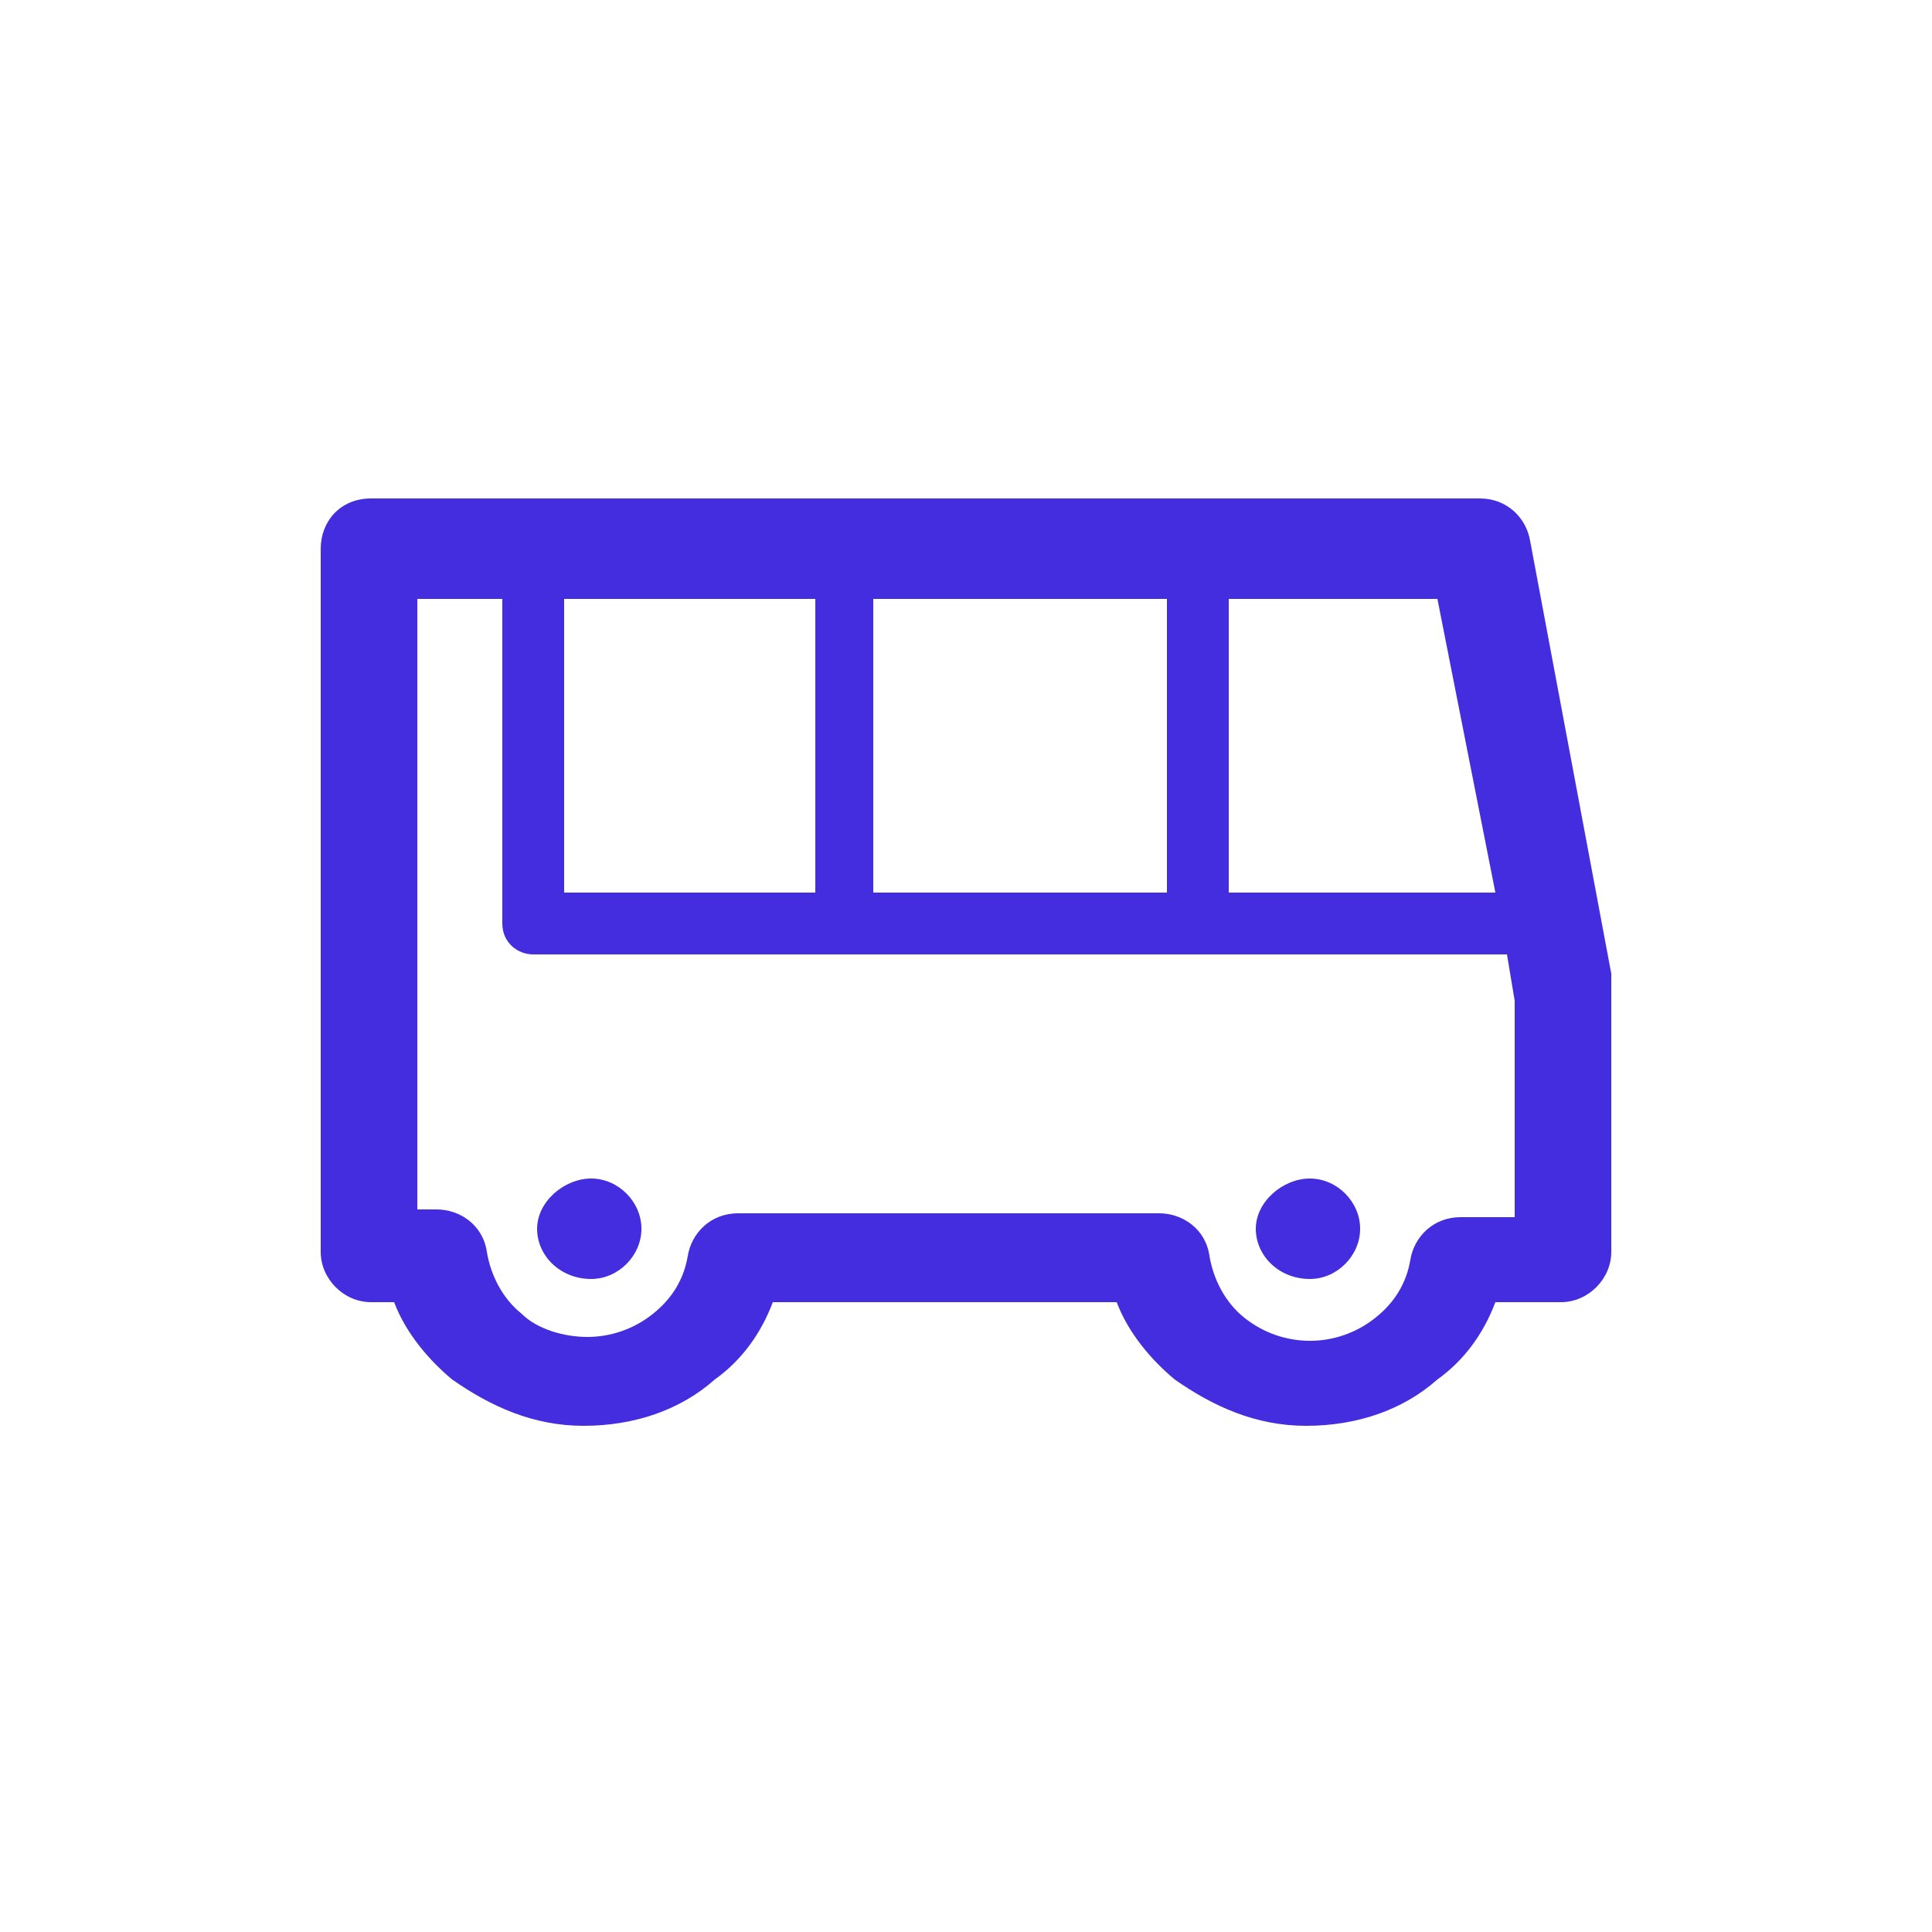 <?xml version="1.0" encoding="utf-8"?>
<!-- Generator: Adobe Illustrator 26.0.2, SVG Export Plug-In . SVG Version: 6.00 Build 0)  -->
<svg version="1.1" id="Ebene_1" xmlns="http://www.w3.org/2000/svg" xmlns:xlink="http://www.w3.org/1999/xlink" x="0px" y="0px"
	 viewBox="0 0 50 50" style="enable-background:new 0 0 50 50;" xml:space="preserve">
<style type="text/css">
	.st0{display:none;}
	.st1{display:inline;fill:#CC1237;}
	.st2{fill:#442DDF;}
</style>
<g id="Ebene_1_00000083070033253634902670000017841864262819263118_" class="st0">
	<path class="st1" d="M9.6,12.9L9.6,12.9H25h13.3c0.7,0,1.2,0.5,1.3,1.1l2.1,11.2c0,0.1,0,0.2,0,0.2l0,0v7c0,0.7-0.6,1.3-1.3,1.3
		l0,0h-1.7c-0.3,0.8-0.8,1.5-1.5,2l0,0c-0.9,0.8-2.1,1.2-3.4,1.2c-1.3,0-2.4-0.5-3.4-1.2c-0.6-0.5-1.2-1.2-1.5-2h-4H20
		c-0.3,0.8-0.8,1.5-1.5,2l0,0c-0.9,0.8-2.1,1.2-3.4,1.2s-2.4-0.5-3.4-1.2c-0.6-0.5-1.2-1.2-1.5-2H9.6c-0.7,0-1.3-0.6-1.3-1.3l0,0
		v-9.1v-9.1C8.3,13.5,8.8,12.9,9.6,12.9L9.6,12.9z M22.6,15.5L22.6,15.5v7.6h7.6v-7.6H25H22.6L22.6,15.5z M21.1,23.1L21.1,23.1v-7.6
		h-6.5v7.6H21.1L21.1,23.1z M31.8,15.5L31.8,15.5v7.6h6.9l-1.5-7.6H31.8L31.8,15.5z M39,24.7L39,24.7c-8.4,0-16.8,0-25.2,0l0,0
		c-0.4,0-0.8-0.3-0.8-0.8v-8.4h-2.2v7.9v7.9h0.5l0,0c0.6,0,1.2,0.4,1.3,1.1c0.1,0.6,0.4,1.2,0.9,1.6c0.4,0.4,1.1,0.6,1.7,0.6
		c0.6,0,1.2-0.2,1.7-0.6l0,0l0,0c0.5-0.4,0.8-0.9,0.9-1.5c0.1-0.6,0.6-1.1,1.3-1.1H25h5l0,0c0.6,0,1.2,0.4,1.3,1.1
		c0.1,0.6,0.4,1.2,0.9,1.6c0.5,0.4,1.1,0.6,1.7,0.6c0.6,0,1.2-0.2,1.7-0.6l0,0l0,0c0.5-0.4,0.8-0.9,0.9-1.5c0.1-0.6,0.6-1.1,1.3-1.1
		h1.4v-5.6L39,24.7L39,24.7z M33.9,30.5L33.9,30.5c-0.7,0-1.4,0.6-1.4,1.3c0,0.7,0.6,1.3,1.4,1.3c0.7,0,1.3-0.6,1.3-1.3
		C35.2,31.1,34.6,30.5,33.9,30.5L33.9,30.5z M15.3,30.5L15.3,30.5c-0.7,0-1.4,0.6-1.4,1.3c0,0.7,0.6,1.3,1.4,1.3
		c0.7,0,1.3-0.6,1.3-1.3C16.6,31.1,16,30.5,15.3,30.5L15.3,30.5z"/>
</g>
<g id="Ebene_2_00000037654927592619909400000008825966388248271768_">
	<path class="st2" d="M9.6,12.9L9.6,12.9H25h13.3c0.7,0,1.2,0.5,1.3,1.1l2.1,11.2c0,0.1,0,0.2,0,0.2l0,0v7c0,0.7-0.6,1.3-1.3,1.3
		l0,0h-1.7c-0.3,0.8-0.8,1.5-1.5,2l0,0c-0.9,0.8-2.1,1.2-3.4,1.2c-1.3,0-2.4-0.5-3.4-1.2c-0.6-0.5-1.2-1.2-1.5-2h-4H20
		c-0.3,0.8-0.8,1.5-1.5,2l0,0c-0.9,0.8-2.1,1.2-3.4,1.2s-2.4-0.5-3.4-1.2c-0.6-0.5-1.2-1.2-1.5-2H9.6c-0.7,0-1.3-0.6-1.3-1.3l0,0
		v-9.1v-9.1C8.3,13.5,8.8,12.9,9.6,12.9L9.6,12.9z M22.6,15.5L22.6,15.5v7.6h7.6v-7.6H25H22.6L22.6,15.5z M21.1,23.1L21.1,23.1v-7.6
		h-6.5v7.6H21.1L21.1,23.1z M31.8,15.5L31.8,15.5v7.6h6.9l-1.5-7.6H31.8L31.8,15.5z M39,24.7L39,24.7c-8.4,0-16.8,0-25.2,0l0,0
		c-0.4,0-0.8-0.3-0.8-0.8v-8.4h-2.2v7.9v7.9h0.5l0,0c0.6,0,1.2,0.4,1.3,1.1c0.1,0.6,0.4,1.2,0.9,1.6c0.4,0.4,1.1,0.6,1.7,0.6
		c0.6,0,1.2-0.2,1.7-0.6l0,0l0,0c0.5-0.4,0.8-0.9,0.9-1.5c0.1-0.6,0.6-1.1,1.3-1.1H25h5l0,0c0.6,0,1.2,0.4,1.3,1.1
		c0.1,0.6,0.4,1.2,0.9,1.6c0.5,0.4,1.1,0.6,1.7,0.6c0.6,0,1.2-0.2,1.7-0.6l0,0l0,0c0.5-0.4,0.8-0.9,0.9-1.5c0.1-0.6,0.6-1.1,1.3-1.1
		h1.4v-5.6L39,24.7L39,24.7z M33.9,30.5L33.9,30.5c-0.7,0-1.4,0.6-1.4,1.3c0,0.7,0.6,1.3,1.4,1.3c0.7,0,1.3-0.6,1.3-1.3
		C35.2,31.1,34.6,30.5,33.9,30.5L33.9,30.5z M15.3,30.5L15.3,30.5c-0.7,0-1.4,0.6-1.4,1.3c0,0.7,0.6,1.3,1.4,1.3
		c0.7,0,1.3-0.6,1.3-1.3C16.6,31.1,16,30.5,15.3,30.5L15.3,30.5z"/>
</g>
</svg>
